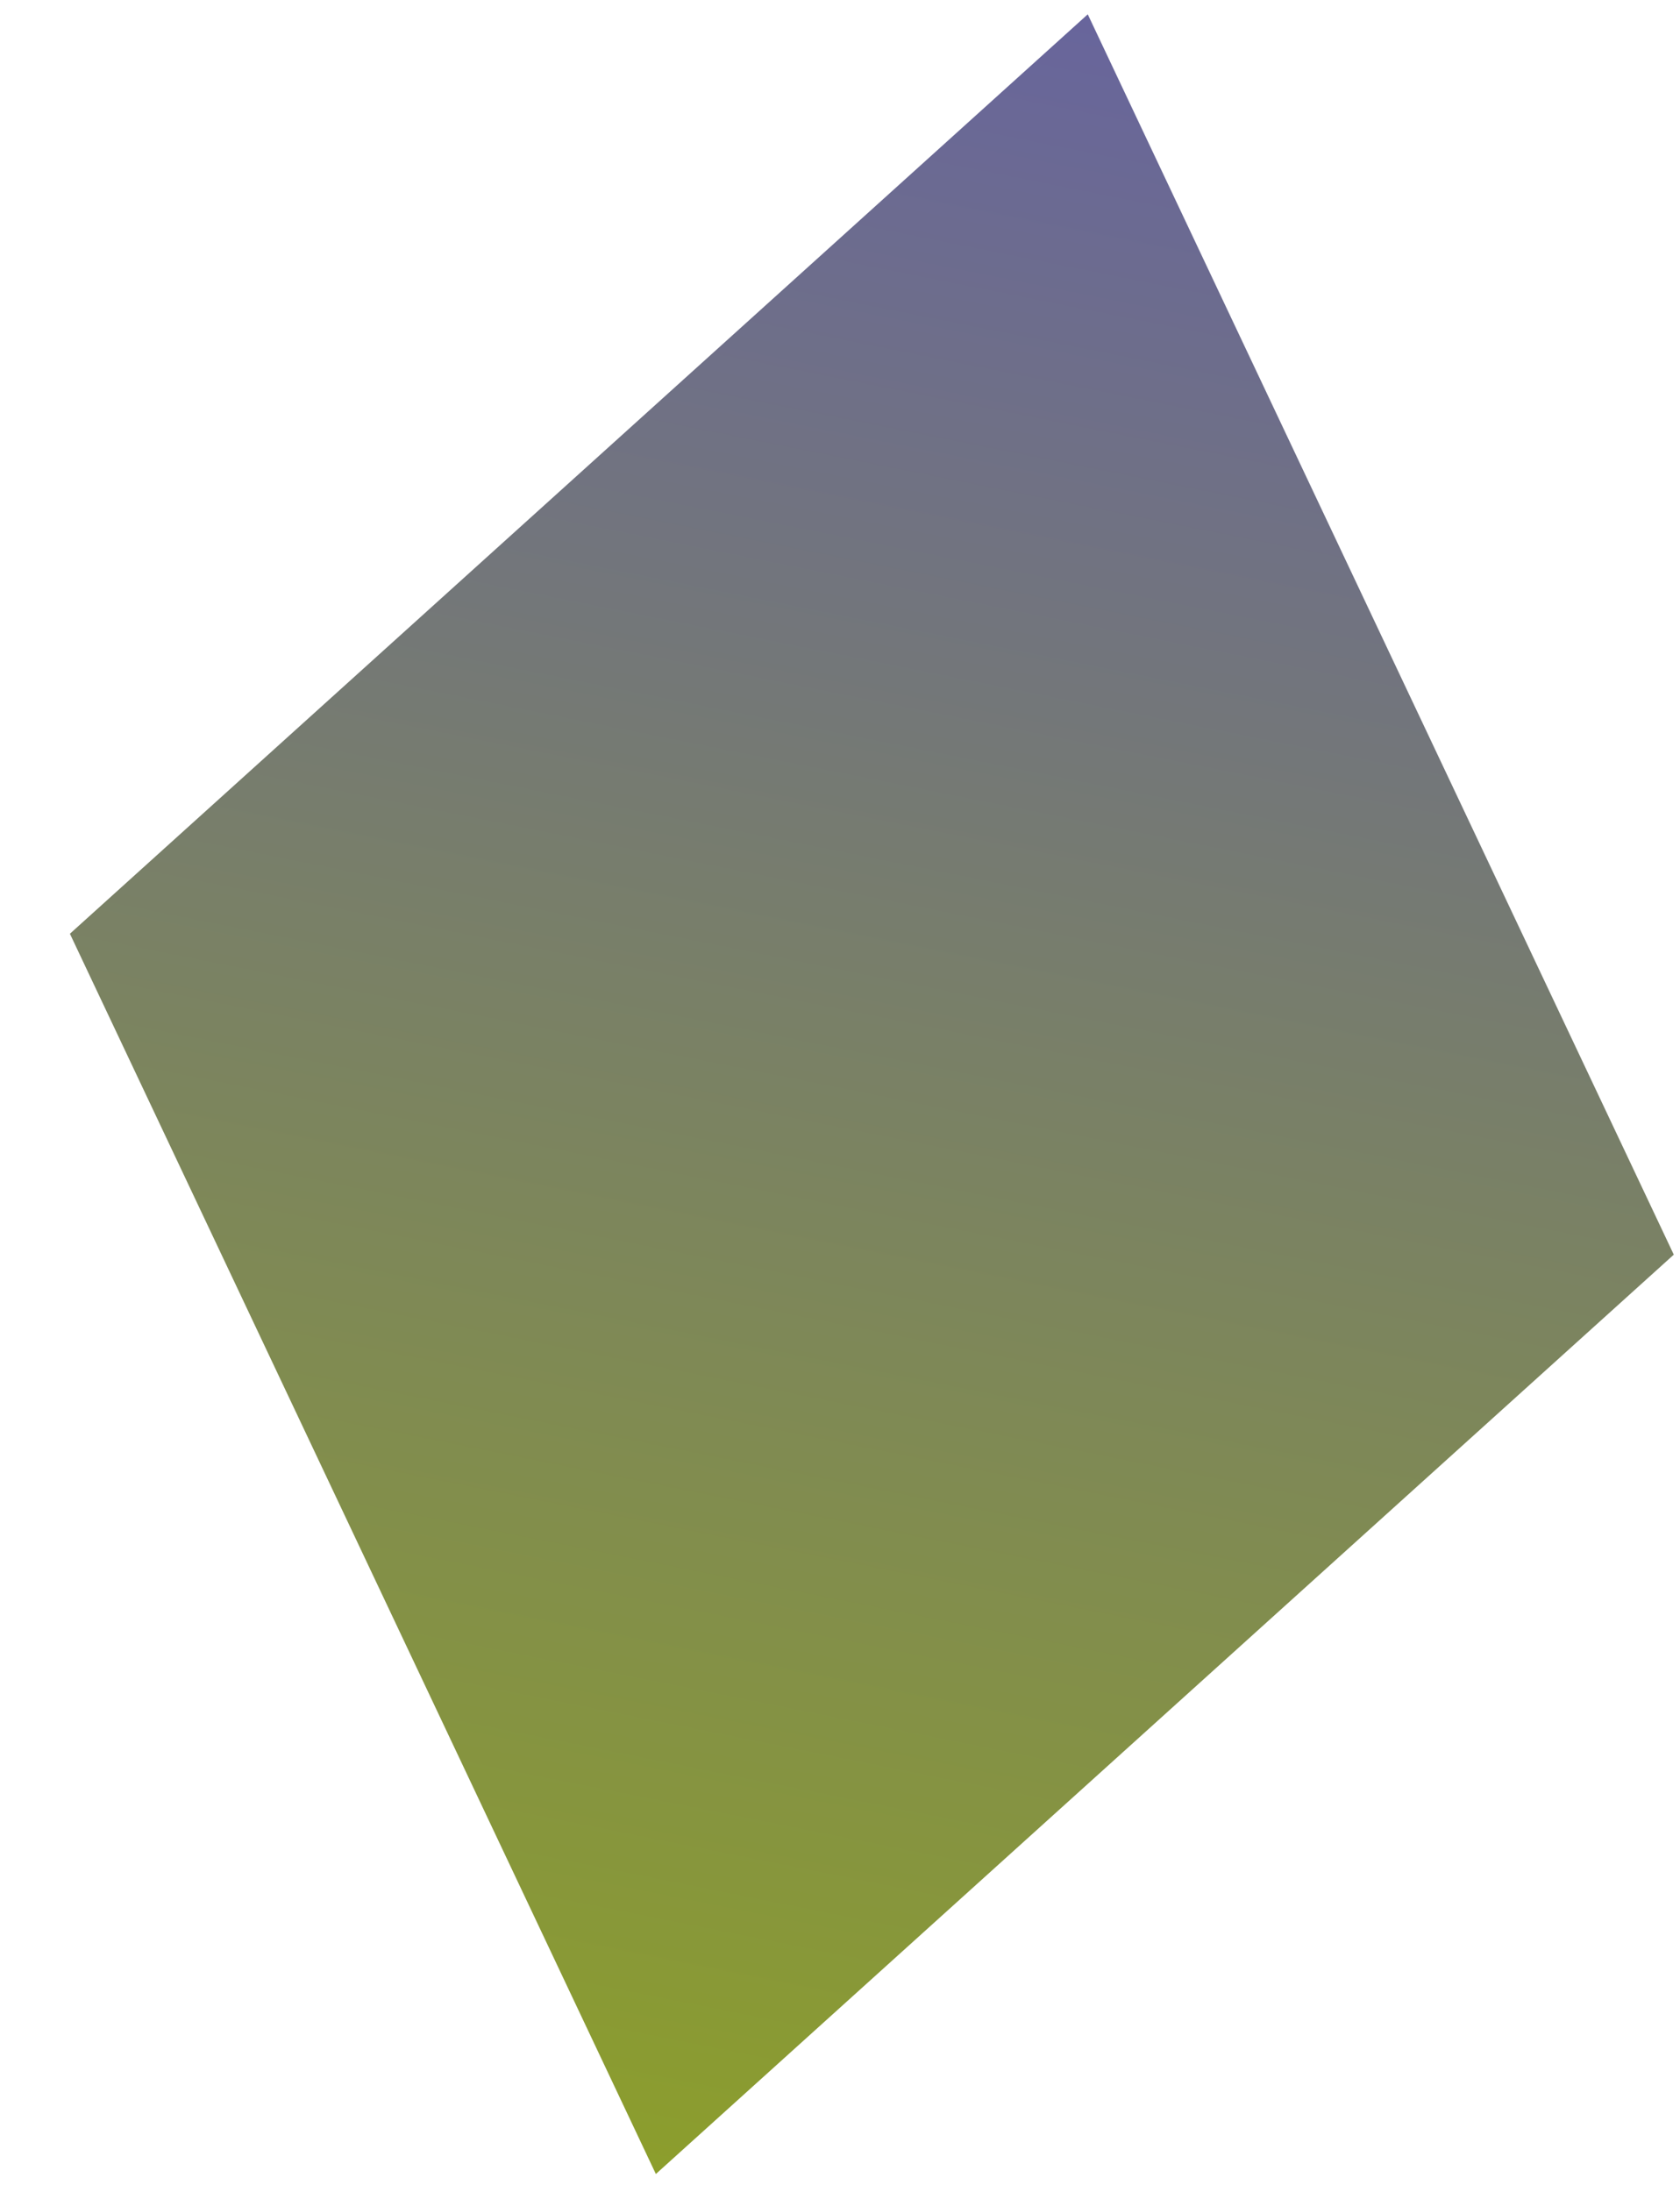 <svg xmlns="http://www.w3.org/2000/svg" width="23" height="30" viewBox="0 0 23 30" fill="none"><path d="M22.915 17.172L14.892 0.196L0.957 12.78L8.979 29.755L22.915 17.172Z" fill="url(#paint0_linear_1_318)"></path><defs><linearGradient id="paint0_linear_1_318" x1="14.892" y1="0.196" x2="8.979" y2="29.755" gradientUnits="userSpaceOnUse"><stop stop-color="#68659C"></stop><stop offset="1" stop-color="#8C9E2C"></stop></linearGradient></defs></svg>